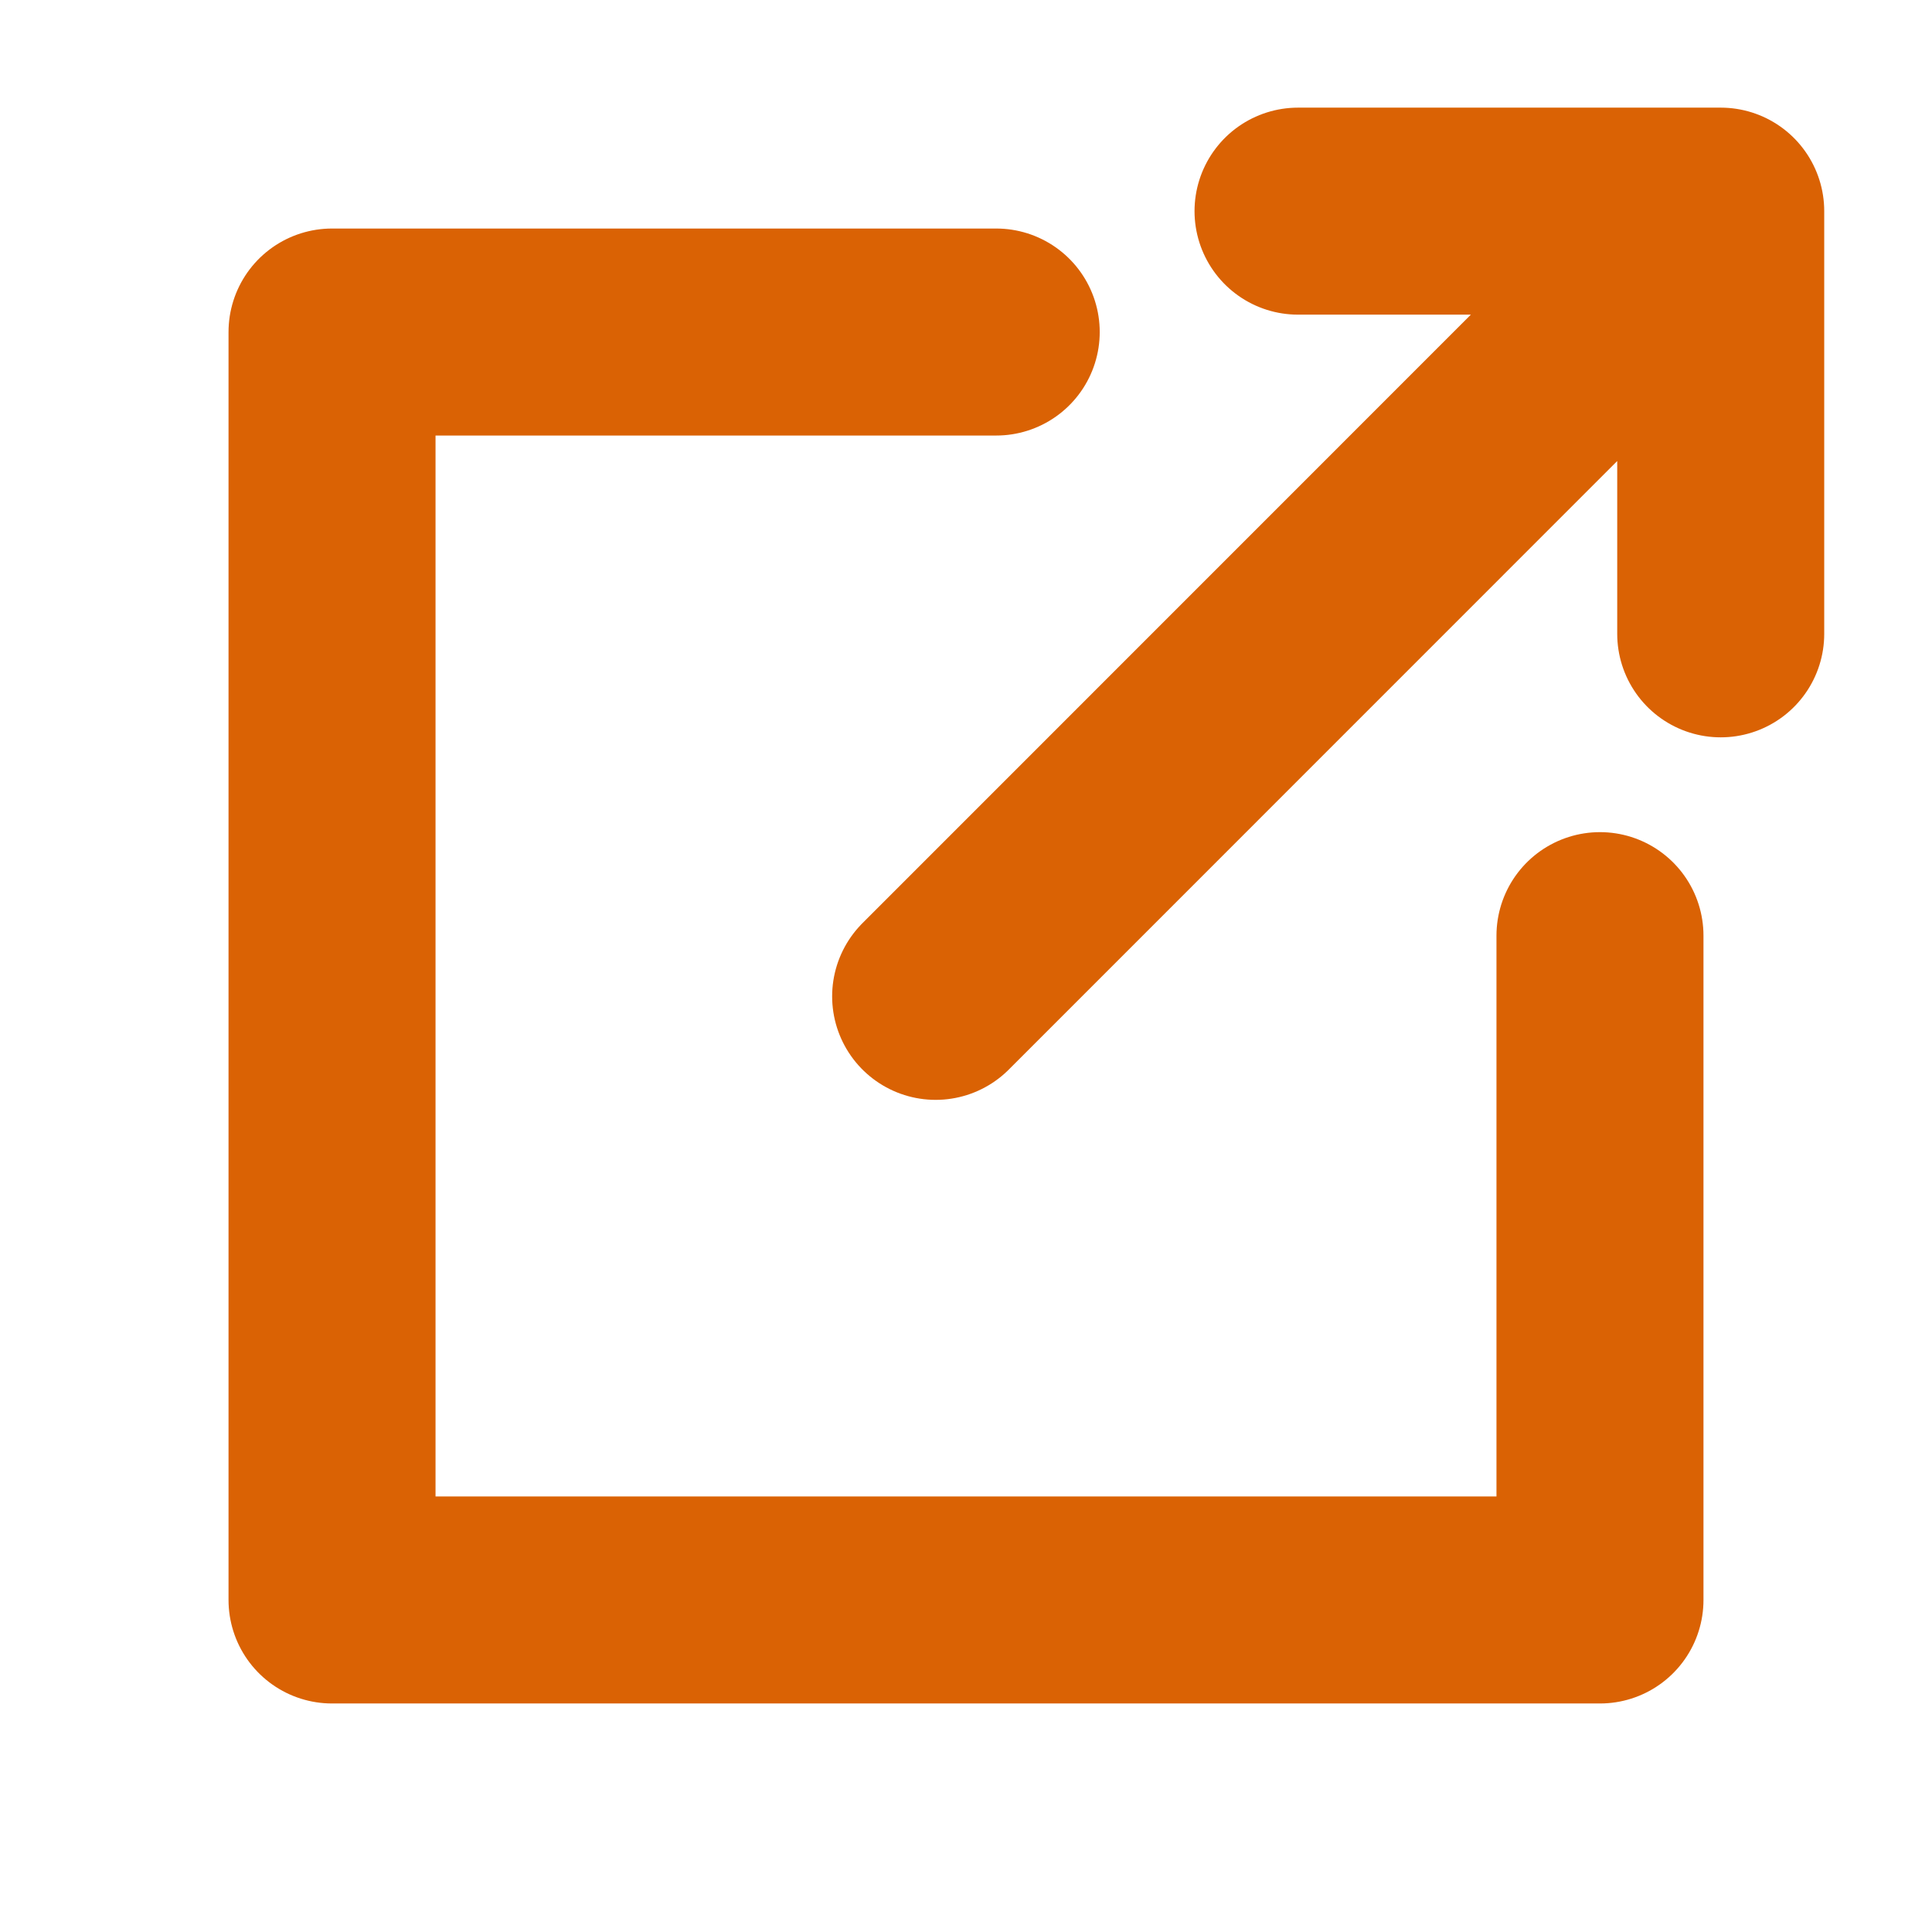 <svg width="14" height="14" fill="none" xmlns="http://www.w3.org/2000/svg"><path d="M7.219 2.406H2.406v9.188h9.188V6.78m0-4.375L6.78 7.22m2.626-5.69h3.063v3.063" stroke="#DA6204" stroke-width="1.5" stroke-linecap="round" stroke-linejoin="round"/></svg>